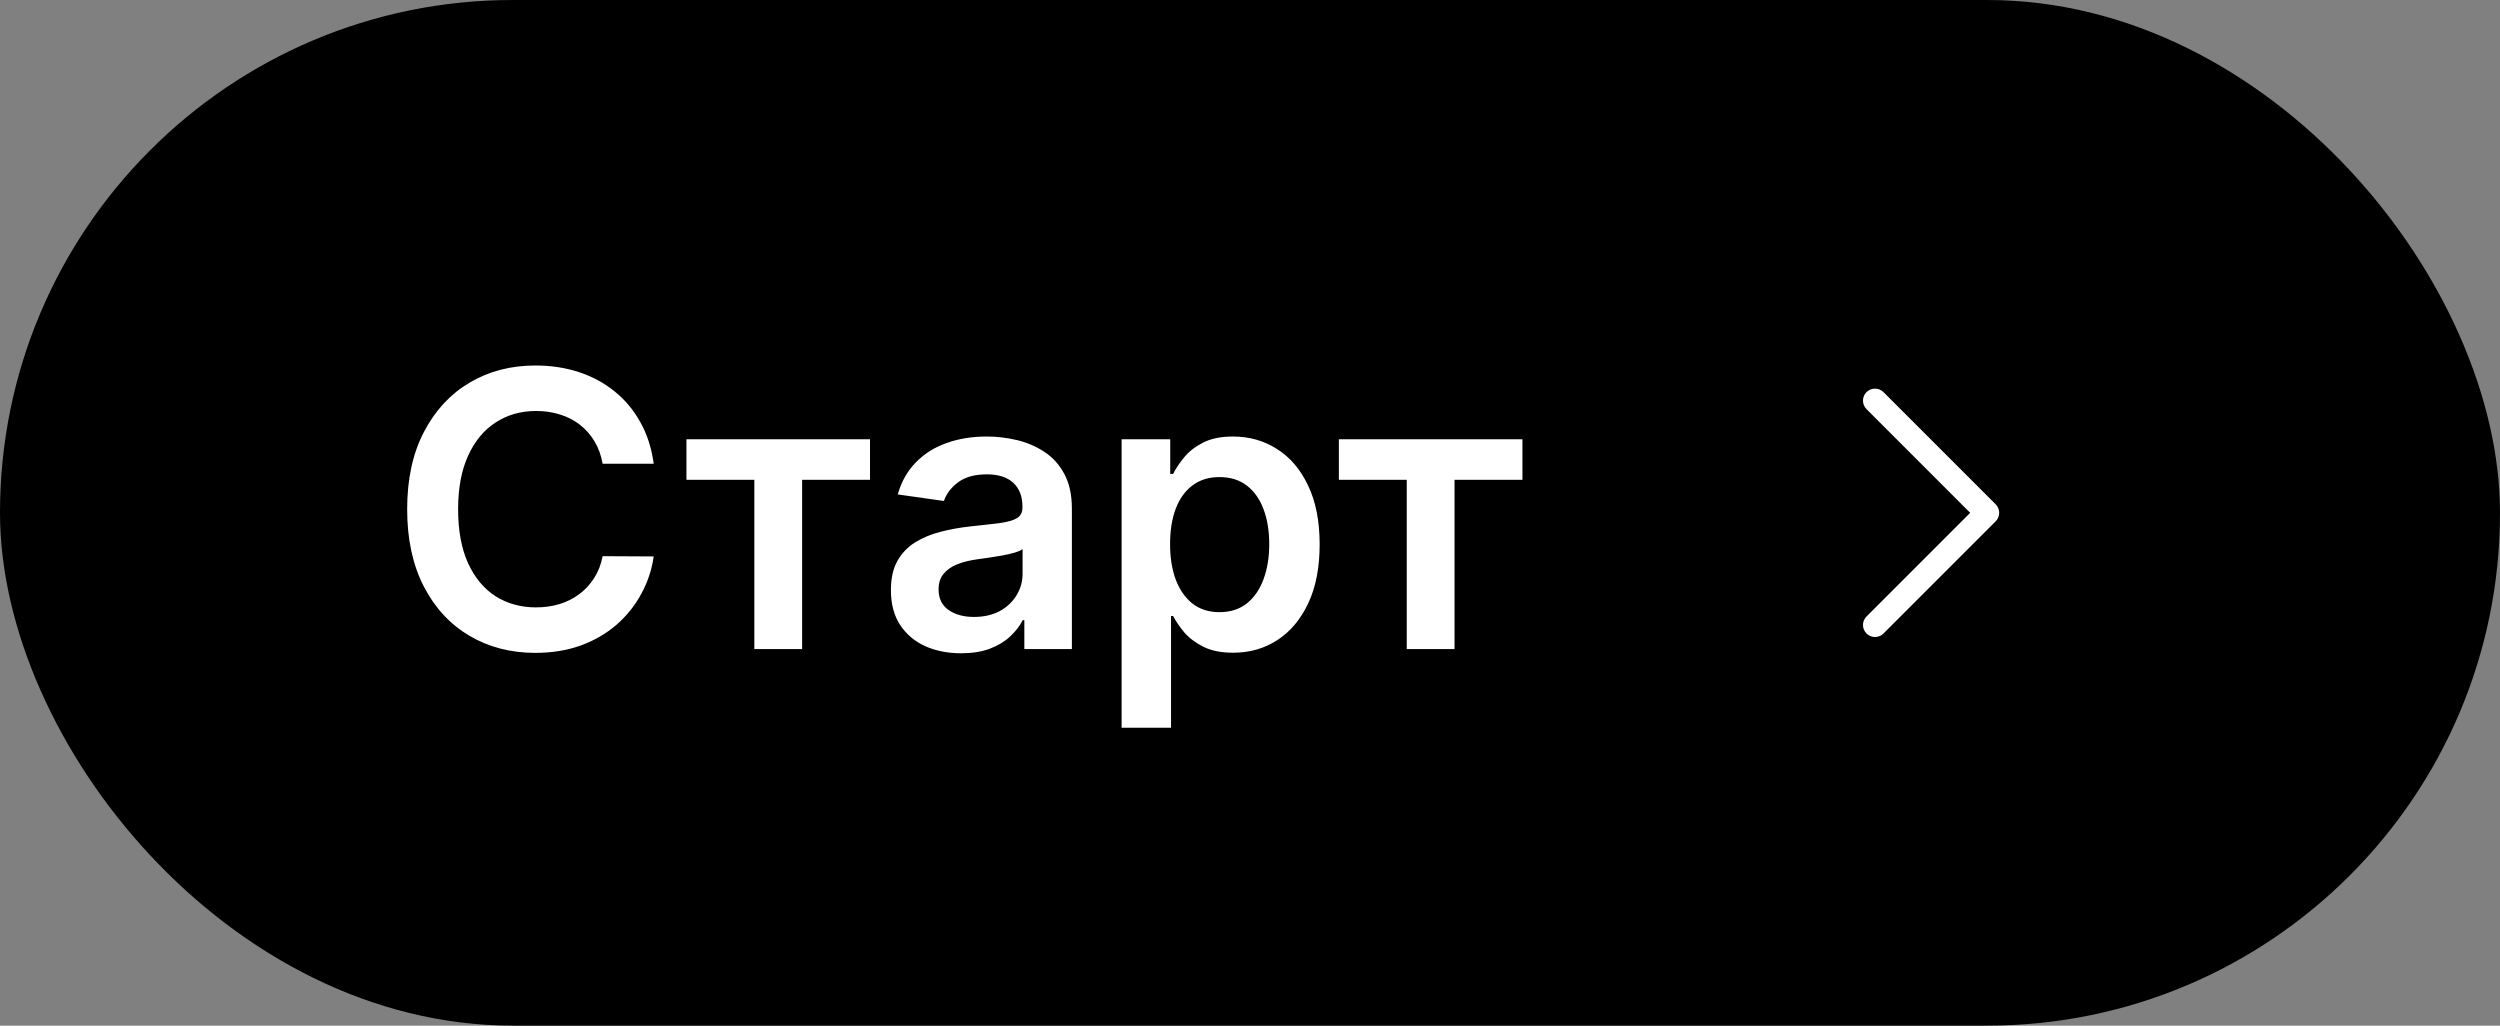 <svg width="156" height="64" viewBox="0 0 156 64" fill="none" xmlns="http://www.w3.org/2000/svg">
<rect x="0" y="0" width="156" height="64" fill="#808080" stroke="none"/>
<rect width="156" height="64" rx="32" fill="#003DFF" style="fill:#003DFF;fill:color(display-p3 0 0.239 1);fill-opacity:1;"/>
<path d="M40.791 28.935H37.603C37.512 28.412 37.345 27.949 37.1 27.546C36.856 27.136 36.552 26.79 36.189 26.506C35.825 26.222 35.41 26.009 34.944 25.866C34.484 25.719 33.987 25.645 33.453 25.645C32.504 25.645 31.663 25.884 30.93 26.361C30.197 26.832 29.623 27.526 29.209 28.44C28.794 29.349 28.586 30.46 28.586 31.773C28.586 33.108 28.794 34.233 29.209 35.148C29.629 36.057 30.203 36.744 30.93 37.21C31.663 37.67 32.501 37.901 33.444 37.901C33.967 37.901 34.456 37.832 34.91 37.696C35.37 37.554 35.782 37.347 36.146 37.074C36.515 36.801 36.825 36.466 37.075 36.068C37.331 35.67 37.507 35.216 37.603 34.705L40.791 34.722C40.672 35.551 40.413 36.33 40.015 37.057C39.623 37.784 39.109 38.426 38.473 38.983C37.836 39.534 37.092 39.966 36.24 40.278C35.387 40.585 34.441 40.739 33.402 40.739C31.867 40.739 30.498 40.383 29.294 39.673C28.089 38.963 27.14 37.938 26.447 36.597C25.754 35.256 25.407 33.648 25.407 31.773C25.407 29.892 25.757 28.284 26.456 26.949C27.154 25.608 28.106 24.582 29.311 23.872C30.515 23.162 31.879 22.807 33.402 22.807C34.373 22.807 35.277 22.943 36.112 23.216C36.947 23.489 37.691 23.889 38.345 24.418C38.998 24.94 39.535 25.582 39.956 26.344C40.382 27.099 40.66 27.963 40.791 28.935ZM42.834 29.94V27.409H54.289V29.94H50.053V40.5H47.07V29.94H42.834ZM59.973 40.764C59.144 40.764 58.397 40.617 57.732 40.321C57.073 40.02 56.55 39.577 56.164 38.992C55.783 38.406 55.593 37.685 55.593 36.827C55.593 36.088 55.729 35.477 56.002 34.994C56.275 34.511 56.647 34.125 57.118 33.835C57.59 33.545 58.121 33.327 58.712 33.179C59.309 33.026 59.925 32.915 60.561 32.847C61.328 32.767 61.951 32.696 62.428 32.633C62.905 32.565 63.252 32.463 63.468 32.327C63.689 32.185 63.8 31.966 63.8 31.671V31.619C63.8 30.977 63.61 30.48 63.229 30.128C62.848 29.776 62.3 29.599 61.584 29.599C60.828 29.599 60.229 29.764 59.786 30.094C59.348 30.423 59.053 30.812 58.9 31.261L56.019 30.852C56.246 30.057 56.621 29.392 57.144 28.858C57.666 28.318 58.306 27.915 59.061 27.648C59.817 27.375 60.652 27.239 61.567 27.239C62.198 27.239 62.826 27.312 63.451 27.46C64.076 27.608 64.647 27.852 65.164 28.193C65.681 28.528 66.096 28.986 66.408 29.565C66.726 30.145 66.885 30.869 66.885 31.739V40.5H63.919V38.702H63.817C63.63 39.065 63.365 39.406 63.025 39.724C62.689 40.037 62.266 40.29 61.755 40.483C61.249 40.67 60.655 40.764 59.973 40.764ZM60.775 38.497C61.394 38.497 61.931 38.375 62.385 38.131C62.84 37.881 63.189 37.551 63.434 37.142C63.684 36.733 63.809 36.287 63.809 35.804V34.261C63.712 34.341 63.547 34.415 63.314 34.483C63.087 34.551 62.831 34.611 62.547 34.662C62.263 34.713 61.982 34.758 61.703 34.798C61.425 34.838 61.184 34.872 60.979 34.901C60.519 34.963 60.107 35.065 59.743 35.207C59.38 35.349 59.093 35.548 58.883 35.804C58.672 36.054 58.567 36.378 58.567 36.776C58.567 37.344 58.775 37.773 59.189 38.062C59.604 38.352 60.133 38.497 60.775 38.497ZM69.988 45.409V27.409H73.022V29.574H73.201C73.36 29.256 73.584 28.918 73.874 28.56C74.164 28.196 74.556 27.886 75.05 27.631C75.544 27.369 76.175 27.239 76.942 27.239C77.954 27.239 78.865 27.497 79.678 28.014C80.496 28.526 81.144 29.284 81.621 30.29C82.104 31.29 82.346 32.517 82.346 33.972C82.346 35.409 82.11 36.631 81.638 37.636C81.166 38.642 80.525 39.409 79.712 39.938C78.9 40.466 77.979 40.73 76.951 40.73C76.201 40.73 75.579 40.605 75.084 40.355C74.59 40.105 74.192 39.804 73.891 39.452C73.596 39.094 73.365 38.756 73.201 38.438H73.073V45.409H69.988ZM73.013 33.955C73.013 34.801 73.132 35.543 73.371 36.179C73.615 36.815 73.965 37.312 74.419 37.67C74.88 38.023 75.436 38.199 76.09 38.199C76.772 38.199 77.343 38.017 77.803 37.653C78.263 37.284 78.61 36.781 78.843 36.145C79.081 35.503 79.201 34.773 79.201 33.955C79.201 33.142 79.084 32.42 78.851 31.79C78.618 31.159 78.272 30.665 77.811 30.307C77.351 29.949 76.777 29.77 76.09 29.77C75.431 29.77 74.871 29.943 74.411 30.29C73.951 30.636 73.601 31.122 73.363 31.747C73.13 32.372 73.013 33.108 73.013 33.955ZM83.545 29.94V27.409H95V29.94H90.764V40.5H87.781V29.94H83.545Z" fill="white" style="fill:white;fill-opacity:1;"/>
<path fill-rule="evenodd" clip-rule="evenodd" d="M116.47 24.47C116.763 24.177 117.237 24.177 117.53 24.47L124.53 31.47C124.823 31.763 124.823 32.237 124.53 32.53L117.53 39.53C117.237 39.823 116.763 39.823 116.47 39.53C116.177 39.237 116.177 38.763 116.47 38.47L122.939 32L116.47 25.53C116.177 25.237 116.177 24.763 116.47 24.47Z" fill="white" style="fill:white;fill-opacity:1;"/>
</svg>
